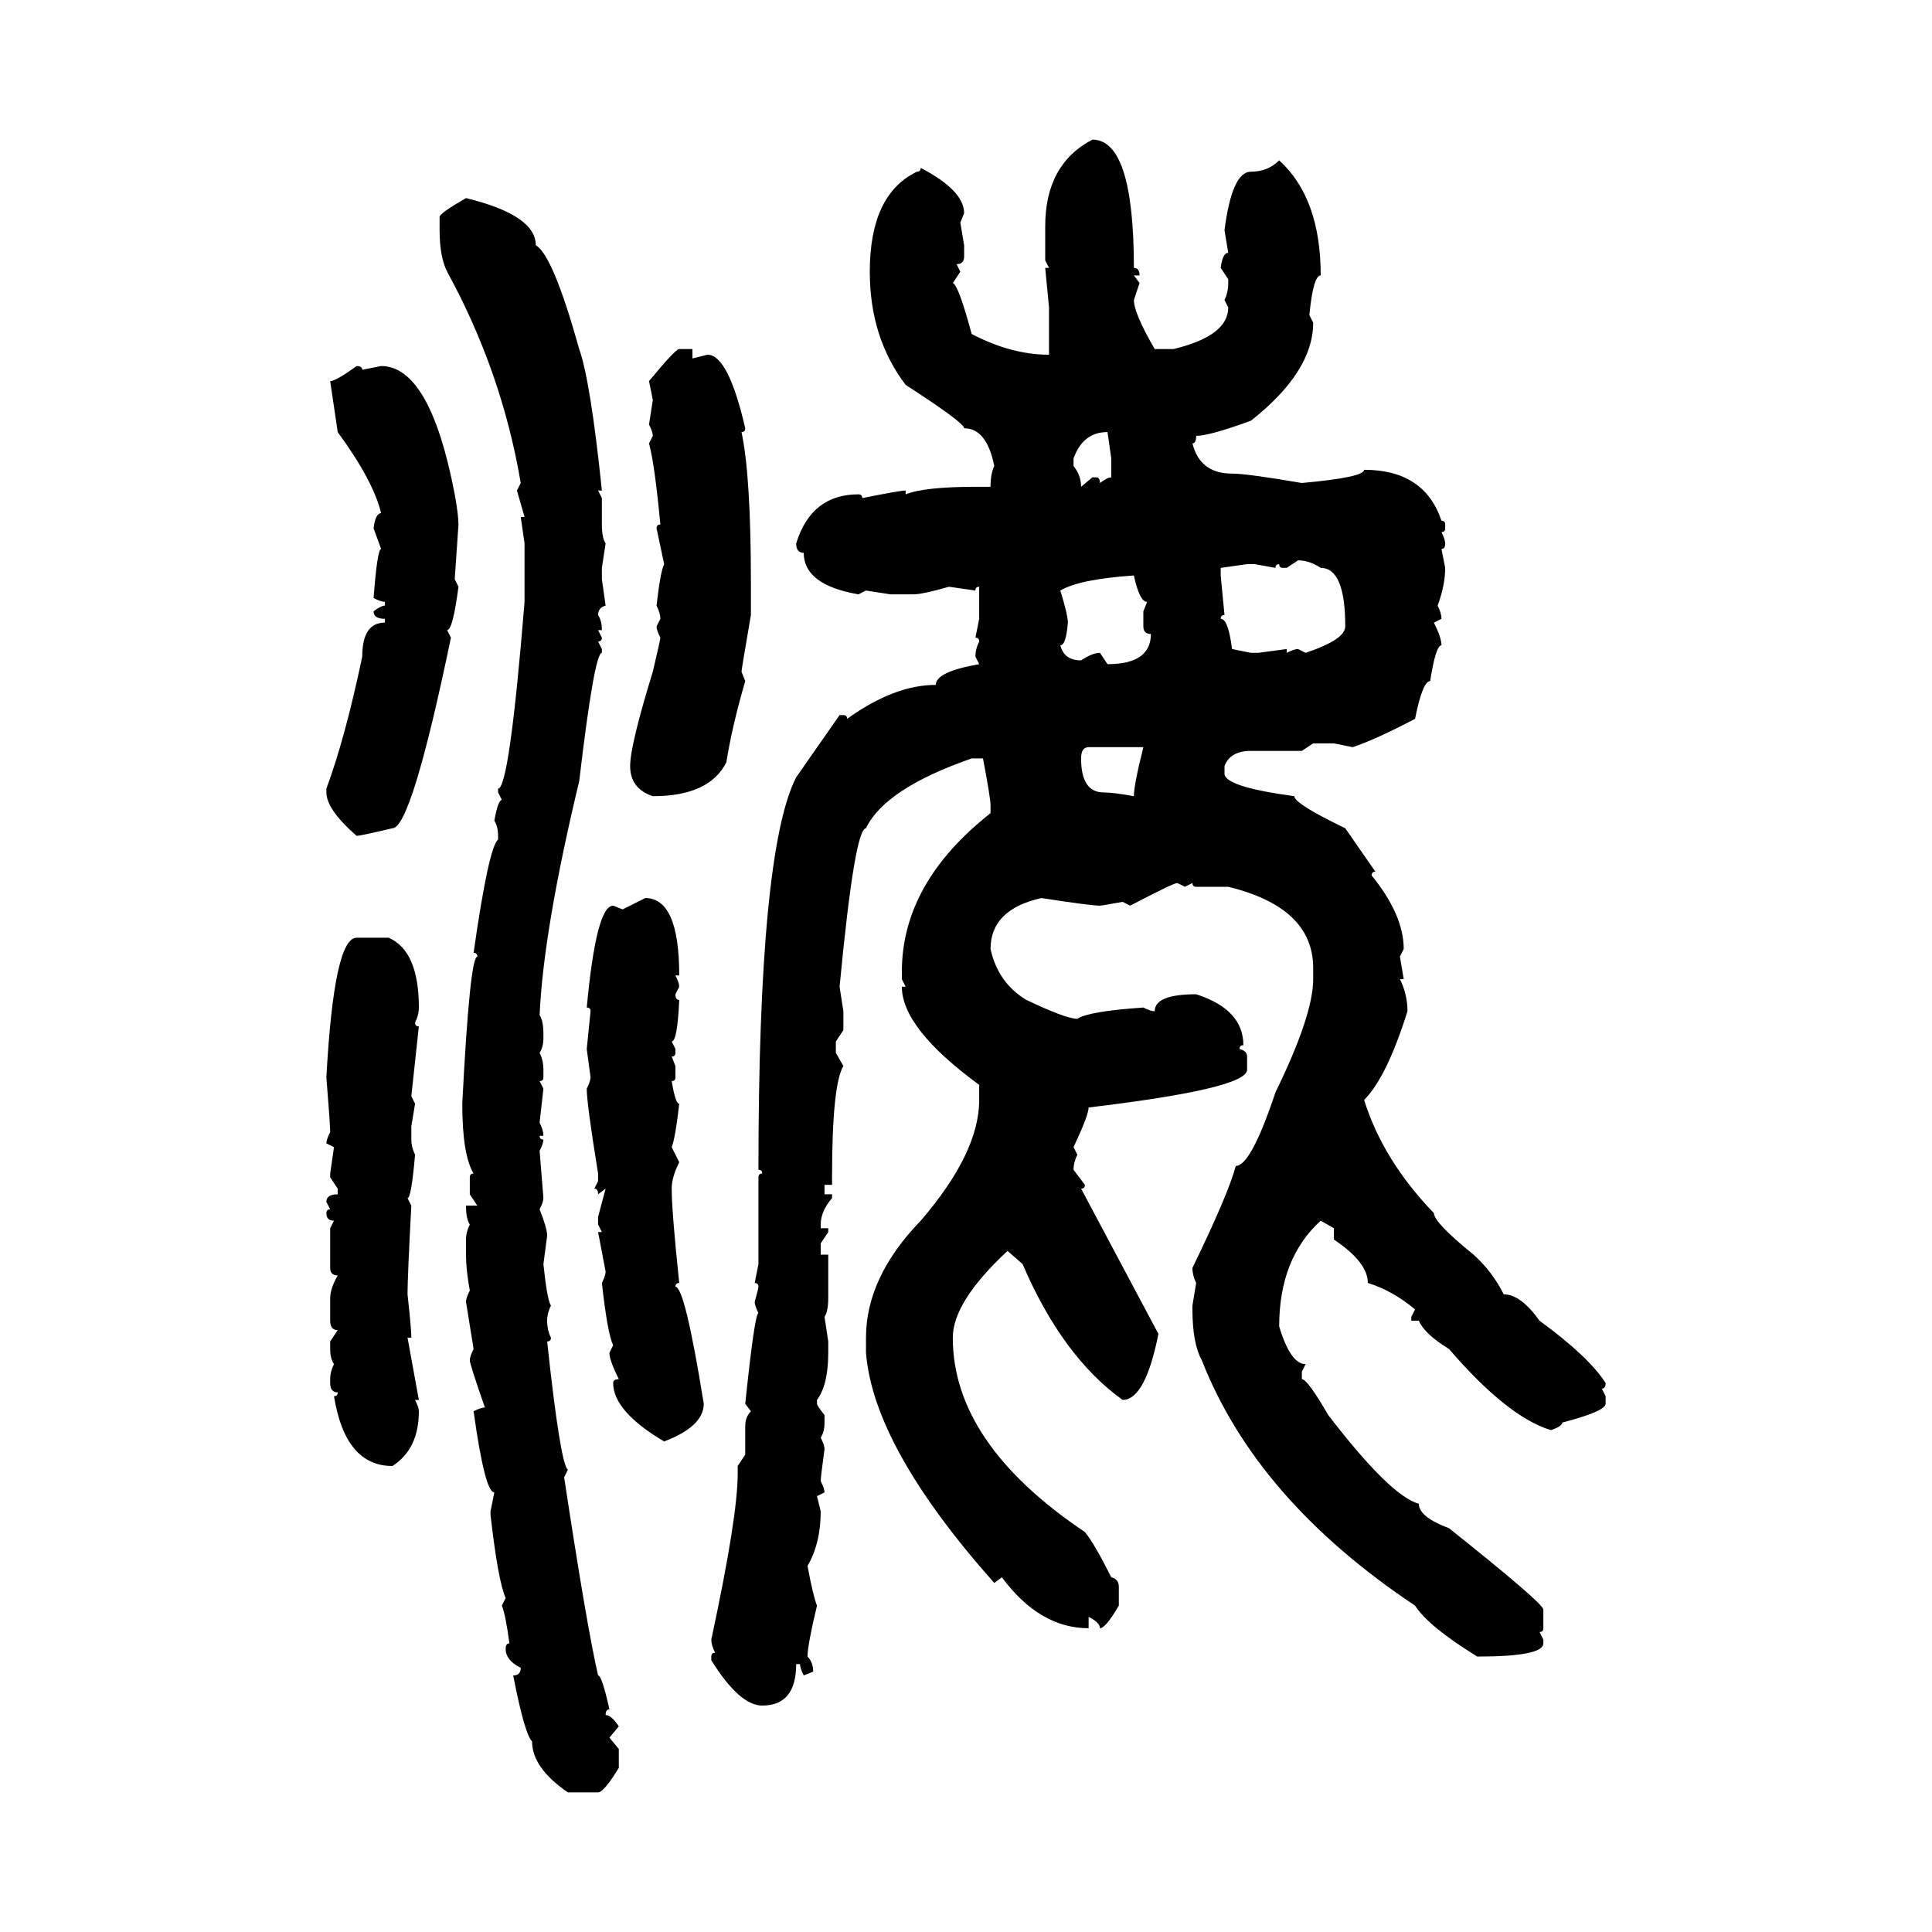 <svg xmlns="http://www.w3.org/2000/svg" xmlns:xlink="http://www.w3.org/1999/xlink" width="300" height="300"><path d="M169.63 21.68L169.63 21.68Q176.07 21.68 176.07 41.60L176.07 41.60Q176.95 41.60 176.95 42.77L176.95 42.77L176.07 42.77L176.95 43.95L176.07 46.58Q176.07 48.63 179.30 54.20L179.30 54.20L182.23 54.20Q190.72 52.15 190.72 47.75L190.72 47.75L190.14 46.58Q190.72 45.41 190.72 43.95L190.72 43.95L190.72 43.36L189.55 41.60Q189.84 39.26 190.72 39.26L190.72 39.26L190.14 35.74Q191.31 26.66 194.24 26.66L194.24 26.66Q196.88 26.66 198.63 24.90L198.63 24.90Q205.08 30.76 205.08 42.77L205.08 42.77Q203.91 42.77 203.32 48.93L203.32 48.93L203.91 50.10Q203.91 57.71 194.24 65.33L194.24 65.33Q187.79 67.68 185.74 67.68L185.74 67.68Q185.74 68.85 185.16 68.85L185.16 68.85Q186.33 73.54 191.31 73.54L191.31 73.54Q193.65 73.54 202.15 75L202.15 75Q211.82 74.12 211.82 72.95L211.82 72.95Q221.19 72.95 223.83 80.86L223.83 80.86Q224.41 80.86 224.41 81.45L224.41 81.45L224.41 82.03Q224.41 82.62 223.83 82.62L223.83 82.62Q224.41 83.79 224.41 84.38L224.41 84.38Q224.41 85.25 223.83 85.25L223.83 85.25L224.41 88.18Q224.41 90.82 223.24 94.04L223.24 94.04Q223.83 95.21 223.83 96.09L223.83 96.09L222.66 96.68Q223.83 99.02 223.83 100.20L223.83 100.20Q222.95 100.20 222.07 105.76L222.07 105.76Q220.90 105.76 219.73 111.62L219.73 111.62Q213.57 114.84 210.06 116.02L210.06 116.02L207.13 115.43L203.91 115.43L202.15 116.60L194.24 116.60Q191.02 116.60 190.14 118.95L190.14 118.95L190.14 120.12Q190.14 122.17 200.98 123.63L200.98 123.63Q200.98 124.80 208.89 128.61L208.89 128.61L213.57 135.35Q212.99 135.35 212.99 135.94L212.99 135.94Q217.97 142.09 217.97 147.36L217.97 147.36L217.38 148.54L217.97 152.05L217.38 152.05Q218.55 154.39 218.55 157.03L218.55 157.03Q215.33 167.29 211.82 170.80L211.82 170.80Q214.75 180.18 222.66 188.38L222.66 188.38Q222.66 189.84 228.81 194.82L228.81 194.82Q231.74 197.46 233.50 200.98L233.50 200.98Q236.13 200.98 239.06 205.08L239.06 205.08Q246.68 210.64 249.32 214.75L249.32 214.75Q249.32 215.63 248.73 215.63L248.73 215.63L249.32 216.80L249.32 217.97Q249.32 219.14 242.58 220.90L242.58 220.90Q242.58 221.48 240.82 222.07L240.82 222.07Q234.08 220.02 225 209.47L225 209.47Q221.19 207.13 220.31 205.08L220.31 205.08L219.14 205.08L219.14 204.49L219.73 203.32Q216.21 200.39 212.40 199.22L212.40 199.22Q212.40 196.00 207.13 192.48L207.13 192.48L207.13 190.72L205.08 189.55Q198.63 195.41 198.63 205.96L198.63 205.96Q200.39 211.82 202.73 211.82L202.73 211.82L202.15 212.99L202.15 214.16Q203.03 214.16 206.25 219.73L206.25 219.73Q215.92 232.32 220.31 233.50L220.31 233.50Q220.31 235.55 225 237.30L225 237.30Q239.36 248.73 239.65 249.90L239.65 249.90L239.65 252.83Q239.65 253.42 239.06 253.42L239.06 253.42L239.65 254.59L239.65 255.18Q239.65 257.23 229.39 257.23L229.39 257.23Q221.78 252.54 219.73 249.32L219.73 249.32Q195.12 232.91 186.62 211.23L186.62 211.23Q185.16 208.59 185.16 203.32L185.16 203.32L185.16 202.73L185.74 199.22Q185.16 198.05 185.16 196.88L185.16 196.88Q190.72 185.45 191.89 181.05L191.89 181.05Q194.24 181.05 198.05 169.63L198.05 169.63Q203.91 157.62 203.91 152.05L203.91 152.05L203.91 150.29Q203.91 140.92 190.72 137.70L190.72 137.70L185.74 137.70Q185.16 137.70 185.16 137.11L185.16 137.11L183.98 137.70L182.81 137.11Q182.23 137.11 175.49 140.63L175.49 140.63L174.32 140.04Q171.09 140.63 170.80 140.63L170.80 140.63Q169.34 140.63 161.72 139.45L161.72 139.45Q153.81 141.21 153.81 147.36L153.81 147.36Q154.98 152.64 159.38 155.27L159.38 155.27Q165.53 158.20 167.29 158.20L167.29 158.20Q169.04 157.03 177.54 156.45L177.54 156.45Q178.71 157.03 179.30 157.03L179.30 157.03Q179.30 154.39 185.74 154.39L185.74 154.39Q193.07 156.74 193.07 162.30L193.07 162.30Q192.48 162.30 192.48 162.89L192.48 162.89Q193.65 163.18 193.65 164.06L193.65 164.06L193.65 166.11Q193.65 169.04 169.04 171.97L169.04 171.97Q169.04 173.14 166.70 178.13L166.70 178.13L167.29 179.30Q166.70 180.47 166.70 181.64L166.70 181.64L168.46 183.98Q168.46 184.57 167.87 184.57L167.87 184.57L179.88 207.13Q177.83 217.38 174.32 217.38L174.32 217.38Q164.94 210.64 158.79 196.29L158.79 196.29L156.45 194.24Q147.95 202.15 147.95 207.71L147.95 207.71Q147.95 224.12 168.46 237.89L168.46 237.89Q169.92 239.65 172.56 244.92L172.56 244.92Q173.73 245.21 173.73 246.39L173.73 246.39L173.73 249.32Q171.68 252.83 170.80 252.83L170.80 252.83Q170.80 251.95 169.04 251.07L169.04 251.07L169.04 252.83Q161.43 252.83 155.57 244.92L155.57 244.92L154.39 245.80Q135.64 224.71 134.47 210.06L134.47 210.06L134.47 207.71Q134.47 198.34 142.97 189.55L142.97 189.55Q152.05 179.00 152.05 170.80L152.05 170.80L152.05 168.46Q140.04 159.67 140.04 153.22L140.04 153.22L140.63 153.22L140.04 152.05L140.04 150.88Q140.04 137.11 153.81 126.27L153.81 126.27L153.81 125.10Q153.81 123.93 152.64 117.77L152.64 117.77L150.88 117.77Q137.40 122.46 134.47 128.61L134.47 128.61Q132.71 128.61 130.37 153.22L130.37 153.22L130.96 157.03L130.96 159.96L129.79 161.72L129.79 163.48L130.96 165.53Q129.20 168.46 129.20 182.81L129.20 182.81L129.20 183.98L128.03 183.98L128.03 185.45L129.20 185.45L129.20 186.04Q127.44 188.09 127.44 190.14L127.44 190.14L127.44 190.72L128.61 190.72L128.61 191.31L127.44 193.07L127.44 194.82L128.61 194.82L128.61 201.56Q128.61 203.61 128.03 204.49L128.03 204.49L128.61 208.30L128.61 210.06Q128.61 215.04 126.86 217.38L126.86 217.38L126.86 217.97Q126.86 218.26 128.03 219.73L128.03 219.73L128.03 220.90Q128.03 222.36 127.44 223.24L127.44 223.24Q128.03 224.41 128.03 225L128.03 225Q127.44 229.39 127.44 229.98L127.44 229.98Q128.03 231.15 128.03 231.74L128.03 231.74L126.86 232.32L127.44 234.67Q127.44 239.65 125.39 243.16L125.39 243.16Q126.27 247.85 126.86 249.32L126.86 249.32Q125.39 255.47 125.39 257.23L125.39 257.23Q126.27 258.11 126.27 259.57L126.27 259.57L124.80 260.16Q124.22 258.98 124.22 258.40L124.22 258.40L123.63 258.40Q123.63 264.84 118.36 264.84L118.36 264.84Q114.84 264.84 110.45 257.81L110.45 257.81L110.45 257.23Q110.45 256.64 111.04 256.64L111.04 256.64Q110.45 255.47 110.45 254.59L110.45 254.59Q114.55 235.55 114.55 228.81L114.55 228.81L114.55 227.64L115.72 225.88L115.72 221.48Q115.72 220.02 116.60 219.14L116.60 219.14L115.72 217.97Q117.19 203.91 117.77 203.91L117.77 203.91Q117.19 202.73 117.19 202.15L117.19 202.15Q117.77 200.10 117.77 199.80L117.77 199.80Q117.77 199.22 117.19 199.22L117.19 199.22L117.77 196.29L117.77 182.81Q117.77 182.23 118.36 182.23L118.36 182.23Q118.36 181.64 117.77 181.64L117.77 181.64Q117.77 132.13 123.63 120.70L123.63 120.70L130.37 111.04L130.96 111.04Q131.54 111.04 131.54 111.62L131.54 111.62Q138.87 106.35 145.31 106.35L145.31 106.35Q145.31 104.30 152.05 103.13L152.05 103.13L151.46 101.95Q151.46 100.78 152.05 99.61L152.05 99.61Q152.05 99.02 151.46 99.02L151.46 99.02L152.05 96.09L152.05 91.11Q151.46 91.11 151.46 91.70L151.46 91.70L147.36 91.11Q143.26 92.29 141.80 92.29L141.80 92.29L138.28 92.29L134.47 91.70L133.30 92.29Q124.80 90.82 124.80 85.84L124.80 85.84Q123.63 85.84 123.63 84.38L123.63 84.38Q125.98 76.76 133.30 76.76L133.30 76.76Q133.89 76.76 133.89 77.34L133.89 77.34Q139.75 76.17 140.63 76.17L140.63 76.17L140.63 76.76Q143.55 75.59 151.46 75.59L151.46 75.59L153.81 75.59Q153.81 73.54 154.39 72.36L154.39 72.36Q153.22 66.50 149.71 66.50L149.71 66.50Q149.71 65.63 140.63 59.77L140.63 59.77Q135.06 52.44 135.06 42.19L135.06 42.19Q135.06 30.18 142.38 26.66L142.38 26.66Q142.97 26.66 142.97 26.07L142.97 26.07Q149.71 29.59 149.71 33.11L149.71 33.11L149.12 34.57L149.71 38.09L149.71 39.84Q149.71 41.02 148.54 41.02L148.54 41.02L149.12 42.19L147.95 43.95Q148.83 44.24 150.88 51.86L150.88 51.86Q157.03 55.08 162.89 55.08L162.89 55.08L162.89 47.75L162.30 41.60L162.89 41.60L162.30 40.43L162.30 35.16Q162.30 25.49 169.63 21.68ZM72.36 30.76L72.36 30.76Q83.20 33.40 83.20 38.09L83.20 38.09Q85.84 39.55 89.94 54.20L89.94 54.20Q91.70 59.18 93.46 76.17L93.46 76.17L92.87 76.17L93.46 77.34L93.46 81.45Q93.46 83.50 94.04 84.38L94.04 84.38L93.46 88.18L93.46 89.94L94.04 94.04Q92.87 94.34 92.87 95.51L92.87 95.51Q93.46 96.39 93.46 97.85L93.46 97.85L92.87 97.85L93.46 99.02Q93.46 99.61 92.87 99.61L92.87 99.61L93.46 100.78L93.46 101.37Q92.29 101.37 89.94 121.29L89.94 121.29Q84.38 144.43 83.79 157.62L83.79 157.62Q84.38 158.50 84.38 160.55L84.38 160.55L84.38 161.13Q84.38 162.60 83.79 163.48L83.79 163.48Q84.38 164.65 84.38 166.11L84.38 166.11L84.38 167.29Q84.38 167.87 83.79 167.87L83.79 167.87L84.38 169.04L83.79 174.32Q84.38 175.49 84.38 176.37L84.38 176.37L83.79 176.37Q83.79 176.95 84.38 176.95L84.38 176.95Q84.38 177.54 83.79 178.71L83.79 178.71L84.38 186.04Q84.38 186.62 83.79 187.79L83.79 187.79Q84.96 190.72 84.96 191.89L84.96 191.89L84.38 196.29Q84.96 201.86 85.55 202.73L85.55 202.73Q84.96 203.91 84.96 205.08L84.96 205.08Q84.96 206.54 85.55 207.71L85.55 207.71Q85.55 208.30 84.96 208.30L84.96 208.30Q87.01 227.34 88.18 228.22L88.18 228.22L87.60 229.39Q91.11 252.54 92.87 260.16L92.87 260.16Q93.46 260.16 94.63 265.43L94.63 265.43Q94.04 265.43 94.04 266.31L94.04 266.31Q94.92 266.31 96.09 268.07L96.09 268.07L94.63 269.82L96.09 271.58L96.09 274.51Q93.75 278.32 92.87 278.32L92.87 278.32L88.18 278.32Q82.62 274.51 82.62 270.41L82.62 270.41Q81.45 269.24 79.69 260.16L79.69 260.16Q80.86 260.16 80.86 258.98L80.86 258.98Q78.52 257.81 78.52 256.05L78.52 256.05Q78.52 255.18 79.10 255.18L79.10 255.18Q78.52 250.78 77.93 249.32L77.93 249.32L78.52 248.14Q77.34 245.51 76.17 235.25L76.17 235.25L76.17 234.67L76.76 231.74Q75.29 231.74 73.54 219.14L73.54 219.14Q74.71 218.55 75.29 218.55L75.29 218.55Q72.95 211.82 72.95 211.23L72.95 211.23Q72.95 210.64 73.54 209.47L73.54 209.47L72.36 202.15Q72.36 201.56 72.95 200.39L72.95 200.39Q72.36 197.17 72.36 194.82L72.36 194.82L72.36 192.48Q72.36 191.31 72.95 190.14L72.95 190.14Q72.36 189.26 72.36 187.21L72.36 187.21L74.12 187.21L72.95 185.45L72.95 182.81Q72.95 182.23 73.54 182.23L73.54 182.23Q71.78 179.30 71.78 171.39L71.78 171.39Q72.95 148.54 74.12 148.54L74.12 148.54Q74.12 147.95 73.54 147.95L73.54 147.95Q75.88 131.54 77.34 130.37L77.34 130.37L77.34 129.79Q77.34 128.32 76.76 127.44L76.76 127.44Q77.34 124.22 77.93 124.22L77.93 124.22L77.34 123.05L77.34 122.46Q79.10 122.46 81.45 93.46L81.45 93.46L81.45 84.38L80.86 80.27L81.45 80.27L80.27 76.17L80.86 75Q77.93 57.71 69.43 42.19L69.43 42.19Q68.26 39.84 68.26 35.74L68.26 35.74L68.26 33.69Q68.26 33.11 72.36 30.76ZM105.47 54.20L105.47 54.20L107.52 54.20L107.52 55.66L109.86 55.08Q113.09 55.08 115.72 66.50L115.72 66.50Q115.72 67.09 115.14 67.09L115.14 67.09Q116.60 73.83 116.60 90.53L116.60 90.53L116.60 95.51Q115.14 104.00 115.14 104.30L115.14 104.30L115.72 105.76Q113.67 112.79 112.79 118.36L112.79 118.36Q110.16 123.63 101.37 123.63L101.37 123.63Q97.85 122.46 97.85 118.95L97.85 118.95Q97.85 115.72 101.37 104.30L101.37 104.30Q102.54 99.32 102.54 99.02L102.54 99.02Q101.95 97.85 101.95 97.27L101.95 97.27L102.54 96.09Q102.54 95.21 101.95 94.04L101.95 94.04Q102.54 88.77 103.13 87.60L103.13 87.60L101.95 82.03Q101.95 81.45 102.54 81.45L102.54 81.45Q101.66 72.07 100.78 68.85L100.78 68.85L101.37 67.68Q101.37 67.09 100.78 65.92L100.78 65.92L101.37 62.11L100.78 59.18Q104.88 54.20 105.47 54.20ZM55.37 56.84L55.37 56.84Q56.25 56.84 56.25 57.42L56.25 57.42L59.18 56.84Q66.80 56.84 70.61 76.76L70.61 76.76Q71.19 79.98 71.19 81.45L71.19 81.45L70.61 89.94L71.19 91.11Q70.31 97.85 69.43 97.85L69.43 97.85L70.02 99.02Q63.87 128.61 60.94 128.61L60.94 128.61Q55.96 129.79 55.37 129.79L55.37 129.79Q50.68 125.68 50.68 123.05L50.68 123.05L50.68 122.46Q53.61 114.55 56.25 101.95L56.25 101.95Q56.25 96.68 59.77 96.68L59.77 96.68L59.77 96.09Q58.01 96.09 58.01 94.92L58.01 94.92Q59.18 94.04 59.77 94.04L59.77 94.04L59.77 93.46Q59.18 93.46 58.01 92.87L58.01 92.87Q58.59 85.25 59.18 85.25L59.18 85.25L58.01 82.03Q58.30 79.69 59.18 79.69L59.18 79.69Q58.01 74.71 52.44 67.09L52.44 67.09L51.27 59.18Q52.15 59.18 55.37 56.84ZM166.70 71.19L166.70 71.19L166.70 72.36Q167.87 73.83 167.87 75.59L167.87 75.59L169.63 74.12L170.21 74.12Q170.80 74.12 170.80 75L170.80 75Q171.97 74.12 172.56 74.12L172.56 74.12L172.56 71.19L171.97 67.09Q168.16 67.09 166.70 71.19ZM201.56 87.01L199.80 88.18L199.22 88.18Q198.63 88.18 198.63 87.60L198.63 87.60Q198.05 87.60 198.05 88.18L198.05 88.18L194.82 87.60L193.65 87.60L189.55 88.18L189.55 89.36L190.14 95.51Q189.55 95.51 189.55 96.09L189.55 96.09Q190.72 96.09 191.31 100.78L191.31 100.78L194.24 101.37L195.41 101.37L199.80 100.78L199.80 101.37Q200.98 100.78 201.56 100.78L201.56 100.78L202.73 101.37Q208.89 99.32 208.89 97.27L208.89 97.27Q208.89 88.18 205.08 88.18L205.08 88.18Q203.32 87.01 201.56 87.01L201.56 87.01ZM164.65 91.70L164.65 91.70Q165.82 95.51 165.82 96.68L165.82 96.68Q165.53 100.20 164.65 100.20L164.65 100.20Q165.23 102.54 167.87 102.54L167.87 102.54Q169.63 101.37 170.80 101.37L170.80 101.37L171.97 103.13Q178.71 103.13 178.71 98.44L178.71 98.44Q177.54 98.44 177.54 97.27L177.54 97.27L177.54 94.92L178.13 93.46Q176.95 93.46 176.07 89.36L176.07 89.36Q167.58 89.94 164.65 91.70ZM167.87 117.77L167.87 117.77Q167.87 123.05 171.39 123.05L171.39 123.05Q172.85 123.05 176.07 123.63L176.07 123.63Q176.07 121.88 177.54 116.02L177.54 116.02L169.04 116.02Q167.87 116.02 167.87 117.77ZM96.68 141.21L100.20 139.45Q105.47 139.45 105.47 151.46L105.47 151.46L104.88 151.46Q105.47 152.64 105.47 153.22L105.47 153.22L104.88 154.39Q104.88 155.27 105.47 155.27L105.47 155.27Q105.18 161.72 104.30 161.72L104.30 161.72L104.88 162.89L104.88 163.48Q104.88 164.06 104.30 164.06L104.30 164.06L104.88 165.53L104.88 167.29Q104.88 167.87 104.30 167.87L104.30 167.87Q104.88 171.39 105.47 171.39L105.47 171.39Q104.88 176.66 104.30 178.13L104.30 178.13L105.47 180.47Q104.30 182.81 104.30 184.57L104.30 184.57Q104.30 188.09 105.47 199.22L105.47 199.22Q104.88 199.22 104.88 199.80L104.88 199.80Q106.35 199.80 109.28 217.97L109.28 217.97Q109.28 221.48 103.13 223.83L103.13 223.83Q95.21 219.14 95.21 214.75L95.21 214.75Q95.21 214.16 96.09 214.16L96.09 214.16Q94.63 211.23 94.63 210.06L94.63 210.06L95.21 208.89Q94.34 207.13 93.46 199.22L93.46 199.22Q94.04 198.05 94.04 197.46L94.04 197.46L92.87 191.31L93.46 191.31L92.87 190.14L92.87 188.96L94.04 184.57L92.87 185.45Q92.87 184.57 92.29 184.57L92.29 184.57L92.87 183.40L92.87 182.23Q91.11 171.39 91.11 169.04L91.11 169.04Q91.70 167.87 91.70 167.29L91.70 167.29L91.11 162.89L91.70 157.03Q91.70 156.45 91.11 156.45L91.11 156.45Q92.58 140.63 95.21 140.63L95.21 140.63L96.68 141.21ZM55.37 145.61L55.37 145.61L60.35 145.61Q65.04 147.66 65.04 156.45L65.04 156.45Q65.04 157.62 64.45 158.79L64.45 158.79Q64.45 159.38 65.04 159.38L65.04 159.38L63.87 170.21L64.45 171.39L63.87 174.90L63.87 176.95Q63.87 178.13 64.45 179.30L64.45 179.30Q63.87 186.04 63.28 186.04L63.28 186.04L63.87 187.21Q63.28 198.34 63.28 200.98L63.28 200.98Q63.87 206.25 63.87 207.71L63.87 207.71L63.28 207.71L65.04 217.38L64.45 217.38Q65.04 218.55 65.04 219.14L65.04 219.14Q65.04 225 60.94 227.64L60.94 227.64Q53.61 227.64 51.86 216.80L51.86 216.80Q52.44 216.80 52.44 216.21L52.44 216.21Q51.27 216.21 51.27 214.75L51.27 214.75L51.27 214.16Q51.27 212.99 51.86 211.82L51.86 211.82Q51.27 210.94 51.27 209.47L51.27 209.47L51.27 208.30L52.44 206.54Q51.27 206.54 51.27 205.08L51.27 205.08L51.27 201.56Q51.27 200.10 52.44 198.05L52.44 198.05Q51.27 198.05 51.27 196.88L51.27 196.88L51.27 190.72L51.86 189.55Q50.68 189.55 50.68 188.38L50.68 188.38Q50.68 187.79 51.27 187.79L51.27 187.79L50.68 186.62Q50.68 185.45 52.44 185.45L52.44 185.45L52.44 184.57L51.27 182.81L51.27 182.23L51.86 178.13L50.68 177.54Q50.68 176.95 51.27 175.78L51.27 175.78Q51.27 174.61 50.68 167.29L50.68 167.29Q51.86 145.61 55.37 145.61Z"/></svg>